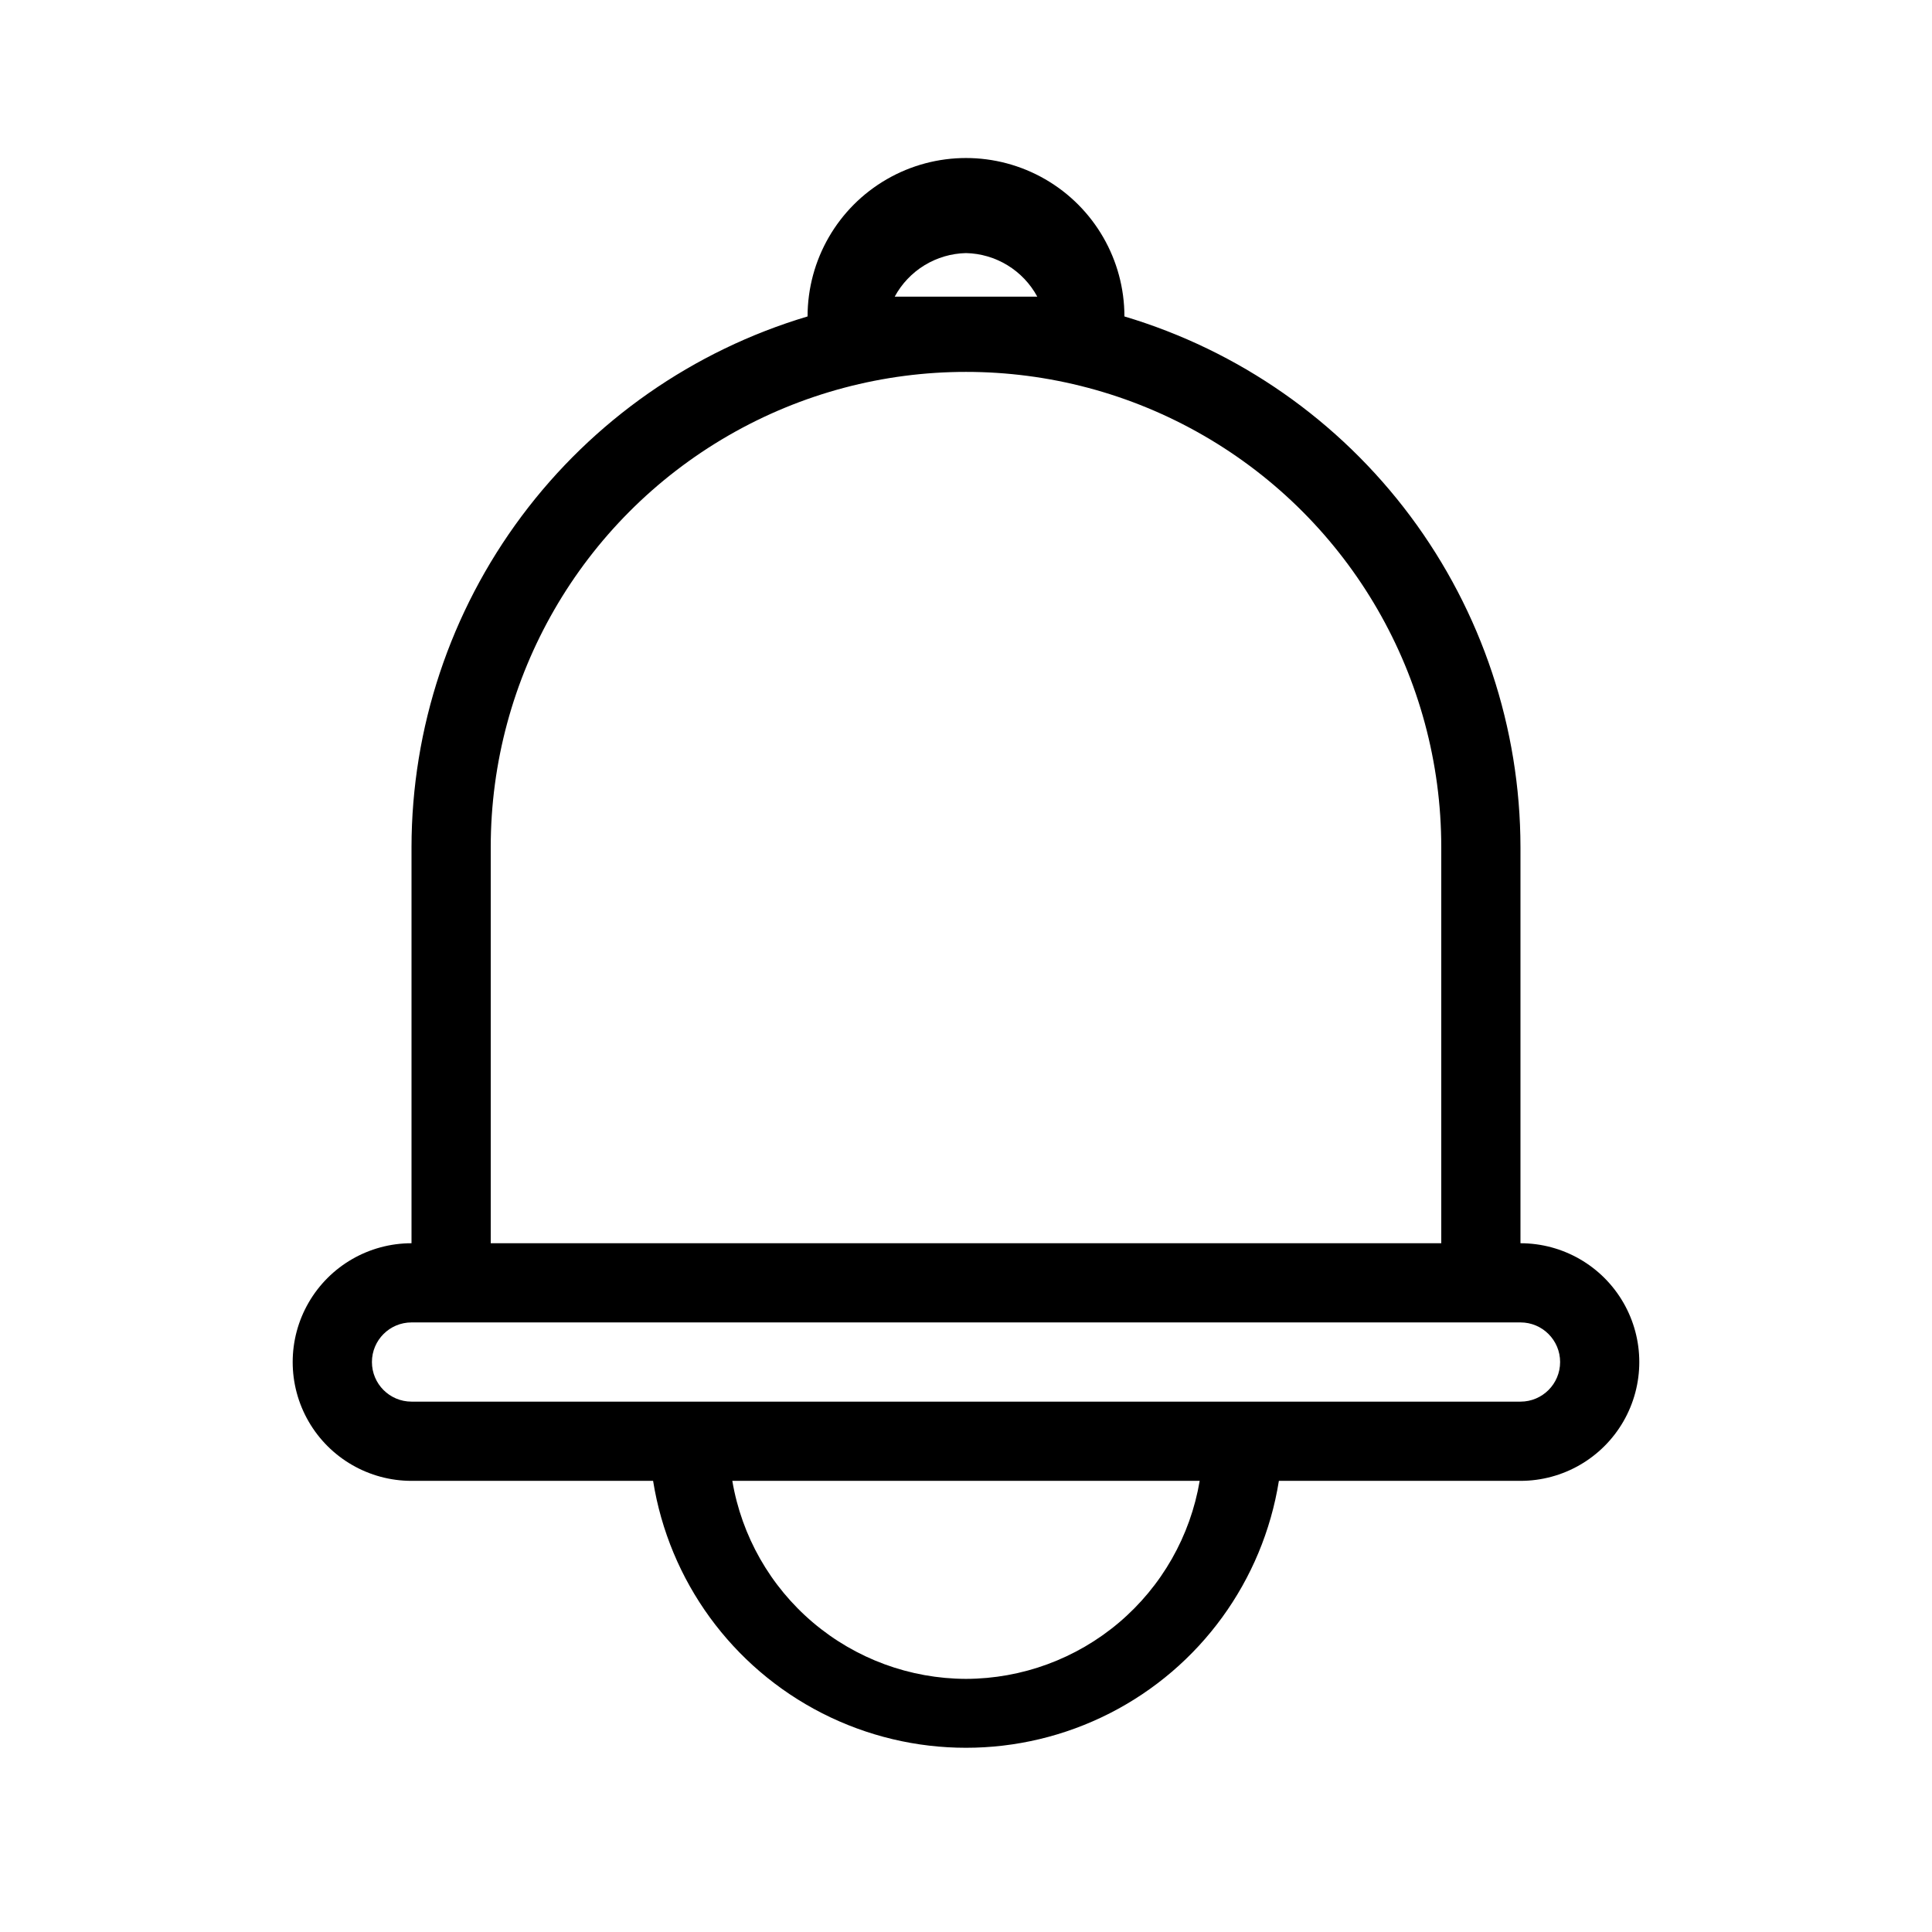 <?xml version="1.0" encoding="UTF-8"?>
<!-- Uploaded to: SVG Repo, www.svgrepo.com, Generator: SVG Repo Mixer Tools -->
<svg fill="#000000" width="800px" height="800px" version="1.1" viewBox="144 144 512 512" xmlns="http://www.w3.org/2000/svg">
 <path d="m546.94 473.47v-104.96c-0.035-31.617-10.27-62.375-29.176-87.715-18.91-25.336-45.484-43.898-75.781-52.934 0-15-8.004-28.859-20.992-36.359-12.992-7.5-28.996-7.5-41.984 0-12.992 7.5-20.992 21.359-20.992 36.359-30.297 9.035-56.875 27.598-75.785 52.934-18.906 25.34-29.141 56.098-29.176 87.715v104.96c-11.25 0-21.645 6-27.27 15.742-5.625 9.742-5.625 21.746 0 31.488s16.02 15.742 27.27 15.742h64.027-0.004c4.234 26.52 20.898 49.414 44.828 61.598 23.934 12.184 52.25 12.184 76.184 0 23.934-12.184 40.594-35.078 44.828-61.598h64.023c11.25 0 21.645-6 27.27-15.742s5.625-21.746 0-31.488c-5.625-9.742-16.02-15.742-27.27-15.742zm-146.94-262.4c3.887 0.086 7.684 1.199 11 3.227s6.039 4.898 7.891 8.32h-37.785c1.852-3.422 4.574-6.293 7.891-8.32 3.32-2.027 7.113-3.141 11.004-3.227zm-125.95 157.44c0-45 24.004-86.578 62.977-109.08 38.969-22.5 86.98-22.5 125.95 0 38.969 22.5 62.973 64.078 62.973 109.08v104.96h-251.9zm125.95 220.41c-14.855-0.039-29.215-5.328-40.547-14.93-11.332-9.605-18.906-22.902-21.383-37.551h123.86c-2.477 14.648-10.051 27.945-21.379 37.551-11.332 9.602-25.695 14.891-40.547 14.93zm146.95-73.473h-293.89c-5.797 0-10.496-4.699-10.496-10.496s4.699-10.496 10.496-10.496h293.89c5.797 0 10.496 4.699 10.496 10.496s-4.699 10.496-10.496 10.496z"/>
</svg>